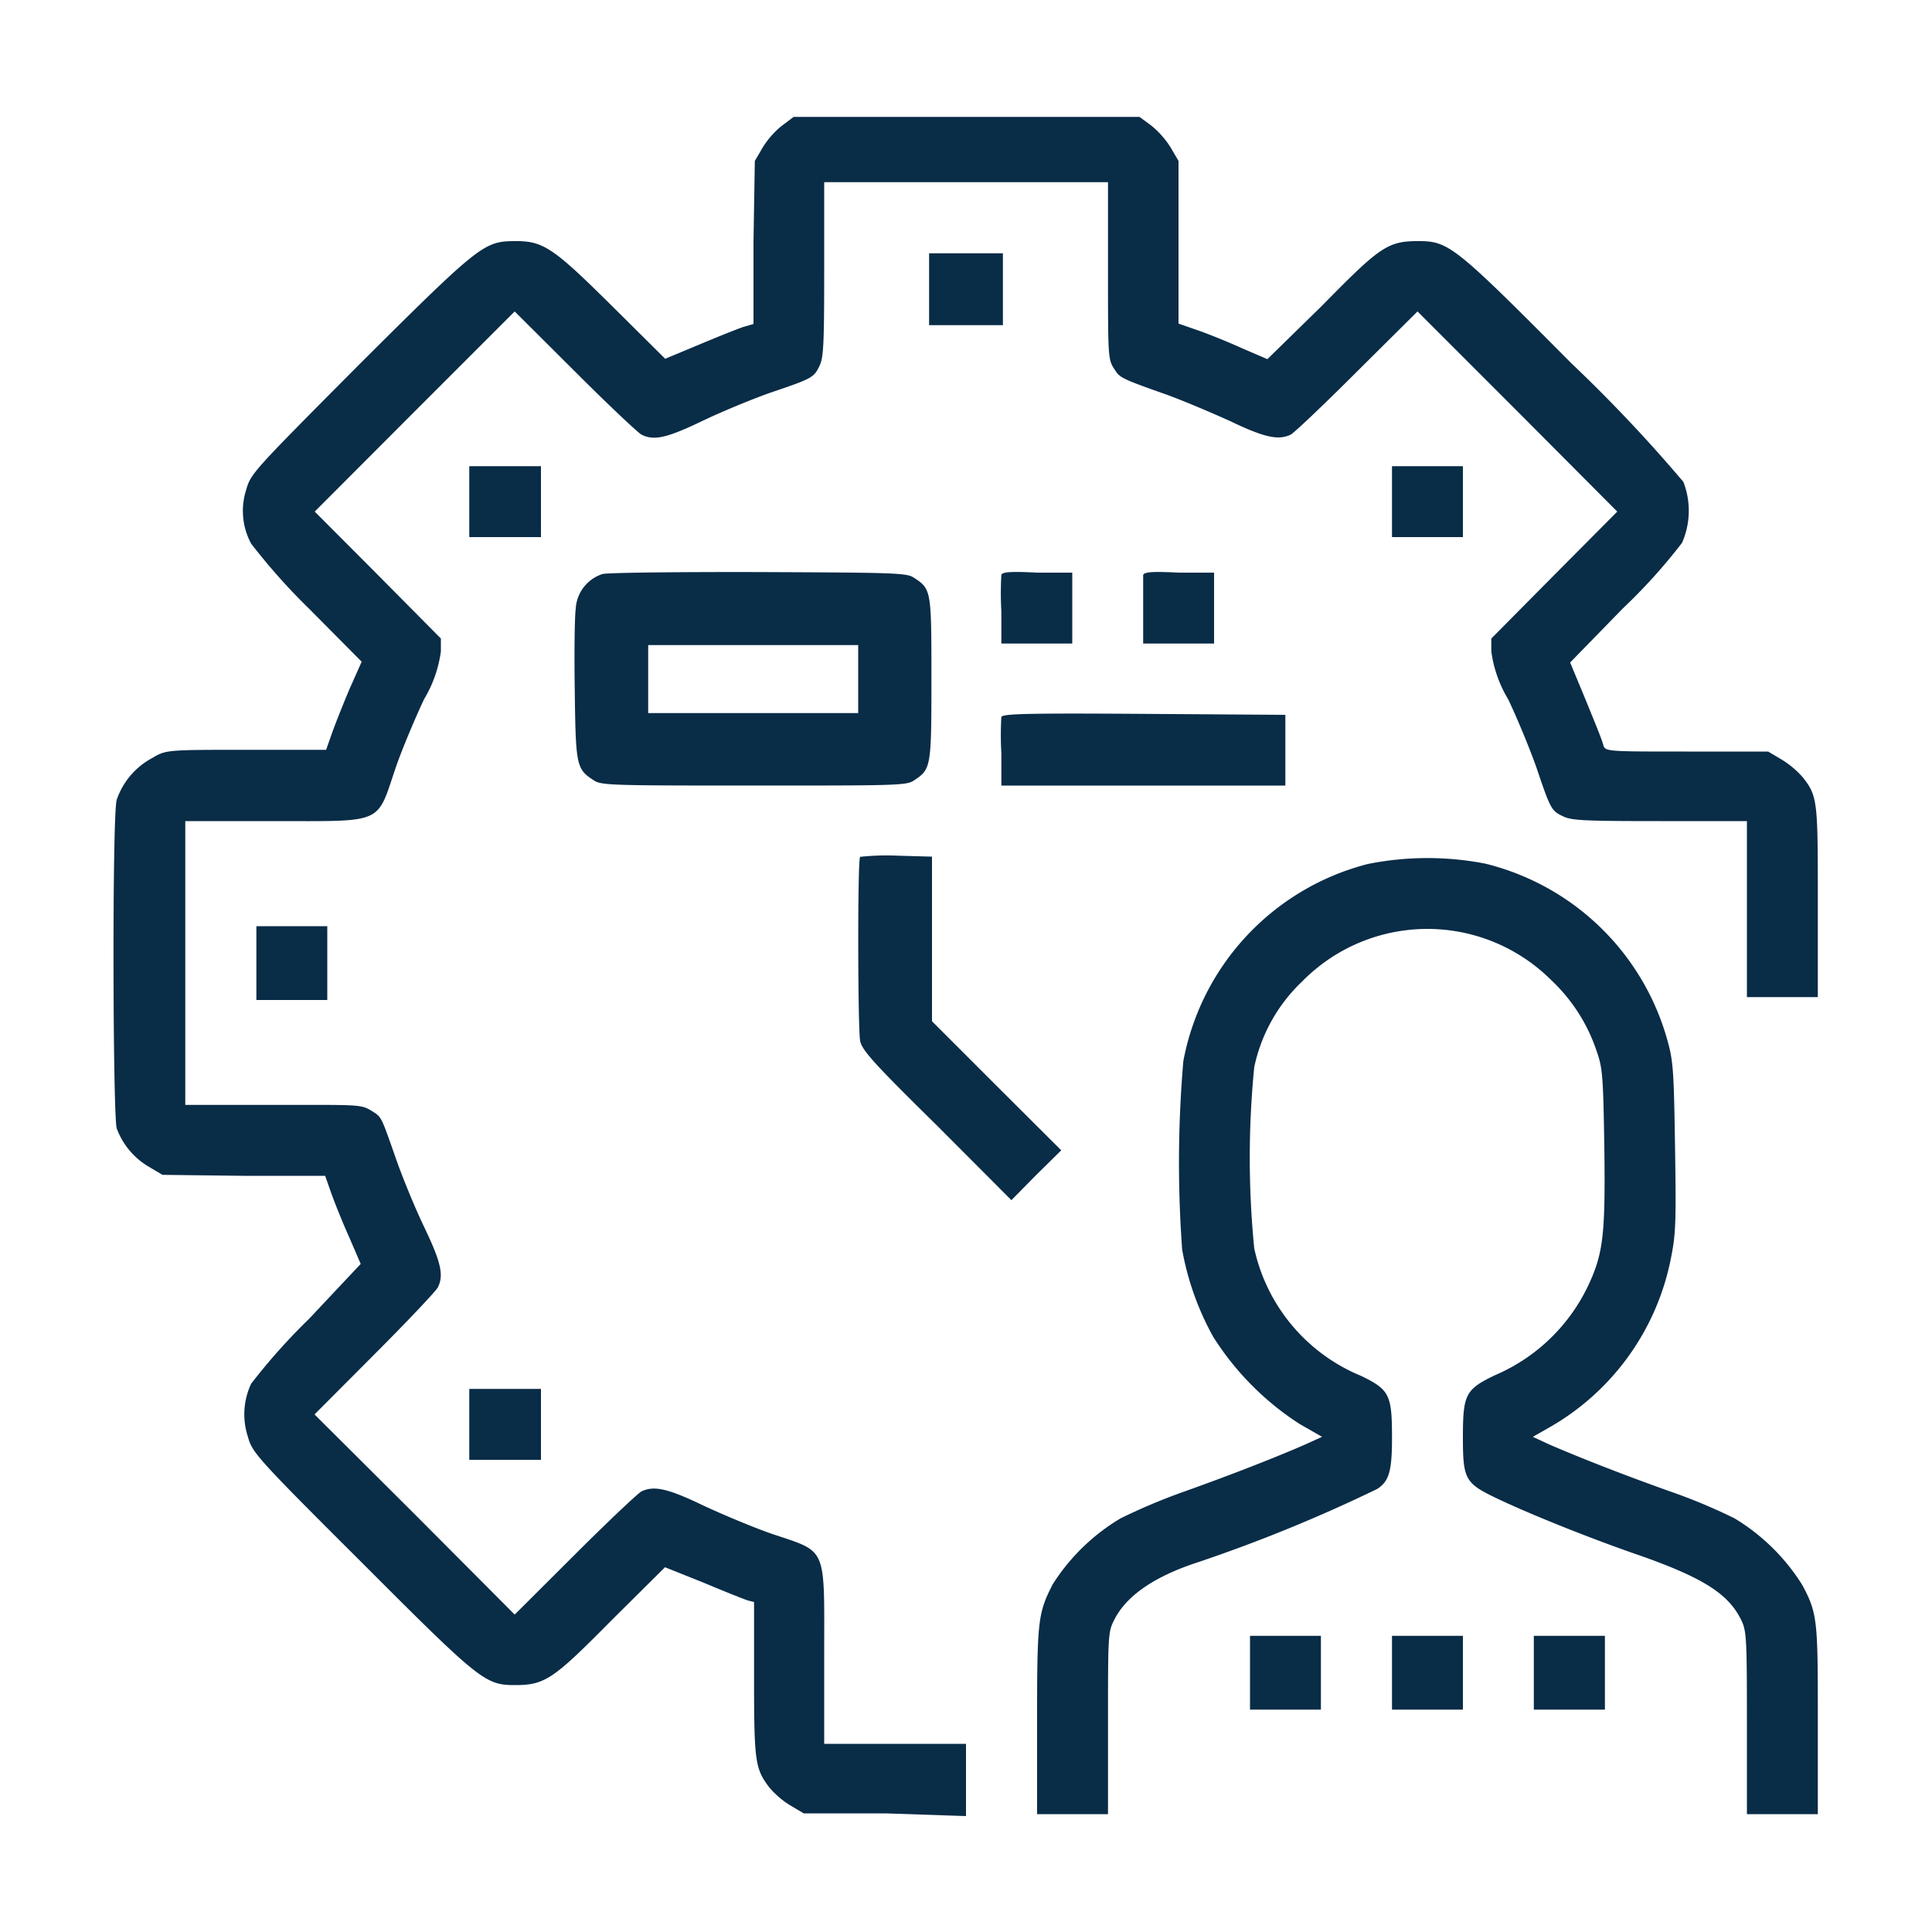 <svg id="Layer_1" data-name="Layer 1" xmlns="http://www.w3.org/2000/svg" viewBox="0 0 100 100"><defs><style>.cls-1{fill:#092c47;}</style></defs><path class="cls-1" d="M40.48,6.5a4.44,4.44,0,0,0-1,1.13l-.41.7L39,12.55l0,4.22-.55.16c-.29.1-1.32.51-2.27.91l-1.75.73-2.75-2.73c-3.1-3.07-3.57-3.38-5.1-3.36s-1.81.23-8,6.4c-5.5,5.53-5.6,5.63-5.84,6.48A3.57,3.57,0,0,0,13,28.14a32.13,32.13,0,0,0,3,3.37l2.72,2.74-.61,1.37c-.32.75-.73,1.78-.91,2.28l-.32.91-4.14,0c-4.12,0-4.15,0-4.87.43a3.87,3.87,0,0,0-1.83,2.16c-.24.88-.2,16.27,0,17a3.84,3.84,0,0,0,1.68,2l.69.41,4.2.05,4.22,0,.32.91c.18.5.59,1.53.93,2.28l.59,1.37L16,68.26a31.52,31.52,0,0,0-3,3.36,3.72,3.72,0,0,0-.18,2.71c.24.85.34,1,5.85,6.49,6.19,6.2,6.44,6.4,8,6.4s2-.34,5-3.37l2.75-2.73,2,.8c1.07.45,2.1.86,2.29.92l.32.08v4c0,4.29.06,4.64.8,5.61a4.51,4.51,0,0,0,1.08.92l.69.41,4.24,0L50,94V90.26H42.66v-4.5c0-5.85.2-5.38-2.77-6.39-.94-.33-2.54-1-3.54-1.47-1.83-.88-2.51-1-3.14-.71-.18.09-1.74,1.56-3.46,3.28l-3.11,3.1-5.17-5.19-5.19-5.17,3.1-3.11c1.72-1.72,3.19-3.28,3.28-3.46.32-.63.17-1.31-.71-3.14-.48-1-1.13-2.59-1.45-3.51-.8-2.28-.74-2.16-1.28-2.5s-.72-.3-5.06-.3H9.59V42.5h4.5c5.85,0,5.38.2,6.39-2.76.32-.94,1-2.55,1.47-3.55a6.45,6.45,0,0,0,.87-2.48v-.66l-3.26-3.29-3.27-3.28,5.18-5.19,5.17-5.17,3.11,3.1c1.72,1.72,3.28,3.19,3.46,3.28.64.32,1.31.17,3.14-.71,1-.48,2.6-1.14,3.54-1.47,2.16-.73,2.24-.78,2.53-1.39.21-.43.24-1.15.24-5V9.43H57.35V14c0,4.34,0,4.6.3,5.06s.22.48,2.49,1.28c.93.32,2.52,1,3.52,1.45,1.83.88,2.51,1,3.14.71.18-.09,1.73-1.56,3.45-3.28l3.12-3.1,5.17,5.17,5.17,5.19-3.26,3.28-3.26,3.29v.66a6.45,6.45,0,0,0,.87,2.48c.48,1,1.14,2.61,1.47,3.55.73,2.16.77,2.23,1.39,2.52.43.21,1.15.24,5,.24h4.5v9.11h3.67V46.72c0-5.25,0-5.51-.79-6.5a4.75,4.75,0,0,0-1.09-.91l-.69-.41-4.22,0c-4.2,0-4.22,0-4.32-.36s-.46-1.21-.9-2.3l-.81-1.95L84,31.49a29.24,29.24,0,0,0,3.06-3.39,4.12,4.12,0,0,0,.07-3.16,77.84,77.84,0,0,0-5.8-6.14c-6.08-6.12-6.35-6.32-7.94-6.32s-2,.33-5,3.38L65.6,18.59,64.23,18c-.75-.34-1.78-.75-2.28-.92L61,16.75l0-4.21,0-4.21-.41-.7a4.63,4.63,0,0,0-1-1.13l-.61-.45H41.08Z"/><path class="cls-1" d="M48.09,15v1.83h3.82V13.11H48.09Z"/><path class="cls-1" d="M24.29,26V27.8H28V24.13H24.29Z"/><path class="cls-1" d="M72.05,26V27.8h3.67V24.13H72.05Z"/><path class="cls-1" d="M31.19,29.71a2,2,0,0,0-1.39,1.8c-.06.42-.08,2.36-.05,4.3.05,3.87.09,4,1,4.59.37.25,1,.26,8.27.26s7.91,0,8.28-.26c.89-.59.91-.65.91-5.25s0-4.66-.91-5.25c-.37-.25-1-.26-8-.29C35.12,29.6,31.47,29.64,31.19,29.71Zm13.23,5.44v1.76H33.55V33.39H44.42Z"/><path class="cls-1" d="M51.83,29.76a16.61,16.61,0,0,0,0,1.88l0,1.67h3.67V29.64l-1.8,0C52.31,29.57,51.88,29.6,51.83,29.76Z"/><path class="cls-1" d="M59.17,29.76c0,.1,0,.95,0,1.88l0,1.67h3.67V29.64l-1.81,0C59.66,29.57,59.23,29.6,59.17,29.76Z"/><path class="cls-1" d="M51.83,37.11a16.61,16.61,0,0,0,0,1.88l0,1.67h14.7V37l-7.32-.05C53.27,36.91,51.88,36.94,51.83,37.11Z"/><path class="cls-1" d="M44.52,44.35c-.14.16-.12,8.86,0,9.52.1.5.7,1.16,4,4.41l3.83,3.84,1.28-1.3,1.3-1.28-3.34-3.33-3.35-3.35,0-4.26,0-4.26-1.78-.05A12.81,12.81,0,0,0,44.52,44.35Z"/><path class="cls-1" d="M70.8,44.72a13,13,0,0,0-9.55,10.2,61.28,61.28,0,0,0-.06,9.77A14.57,14.57,0,0,0,62.8,69.2a14.73,14.73,0,0,0,4.46,4.5l1.17.67-.88.4c-1.51.66-3.73,1.53-6.19,2.41A31,31,0,0,0,58,78.59,10.54,10.54,0,0,0,54.49,82c-.77,1.5-.81,1.89-.81,7.08v4.82h3.67V89.21c0-4.54,0-4.74.32-5.36.62-1.25,2.08-2.26,4.37-3a79.35,79.35,0,0,0,9.24-3.78c.62-.4.77-.92.77-2.67,0-2.22-.14-2.47-1.59-3.18a9.27,9.27,0,0,1-5.54-6.6,47.52,47.52,0,0,1,0-9.39A8.53,8.53,0,0,1,67.4,50.8a9.08,9.08,0,0,1,12.89-.07,8.89,8.89,0,0,1,2.35,3.67c.31.88.34,1.26.4,5,.06,4.49-.06,5.48-.82,7.11a9.44,9.44,0,0,1-4.84,4.67c-1.54.74-1.66,1-1.66,3.24,0,2.13.12,2.35,1.7,3.11s4.77,2.06,7.51,3c3.31,1.17,4.53,2,5.18,3.29.29.59.31.88.31,5.35v4.73h3.67V89.11c0-5.19,0-5.58-.81-7.08a10.57,10.57,0,0,0-3.5-3.44,29.33,29.33,0,0,0-3.38-1.41c-2.47-.88-4.67-1.75-6.2-2.41l-.86-.4.79-.45a12.94,12.94,0,0,0,6.35-8.76c.26-1.28.28-1.87.22-5.76s-.09-4.46-.38-5.5a13,13,0,0,0-9.45-9.2A15.69,15.69,0,0,0,70.8,44.72Z"/><path class="cls-1" d="M13.27,49.85v1.91h3.67V47.94H13.27Z"/><path class="cls-1" d="M24.29,73.73v1.83H28V71.89H24.29Z"/><path class="cls-1" d="M64.7,86.58v1.91h3.67V84.67H64.7Z"/><path class="cls-1" d="M72.05,86.58v1.91h3.67V84.67H72.05Z"/><path class="cls-1" d="M79.39,86.58v1.91h3.68V84.67H79.39Z"/></svg>